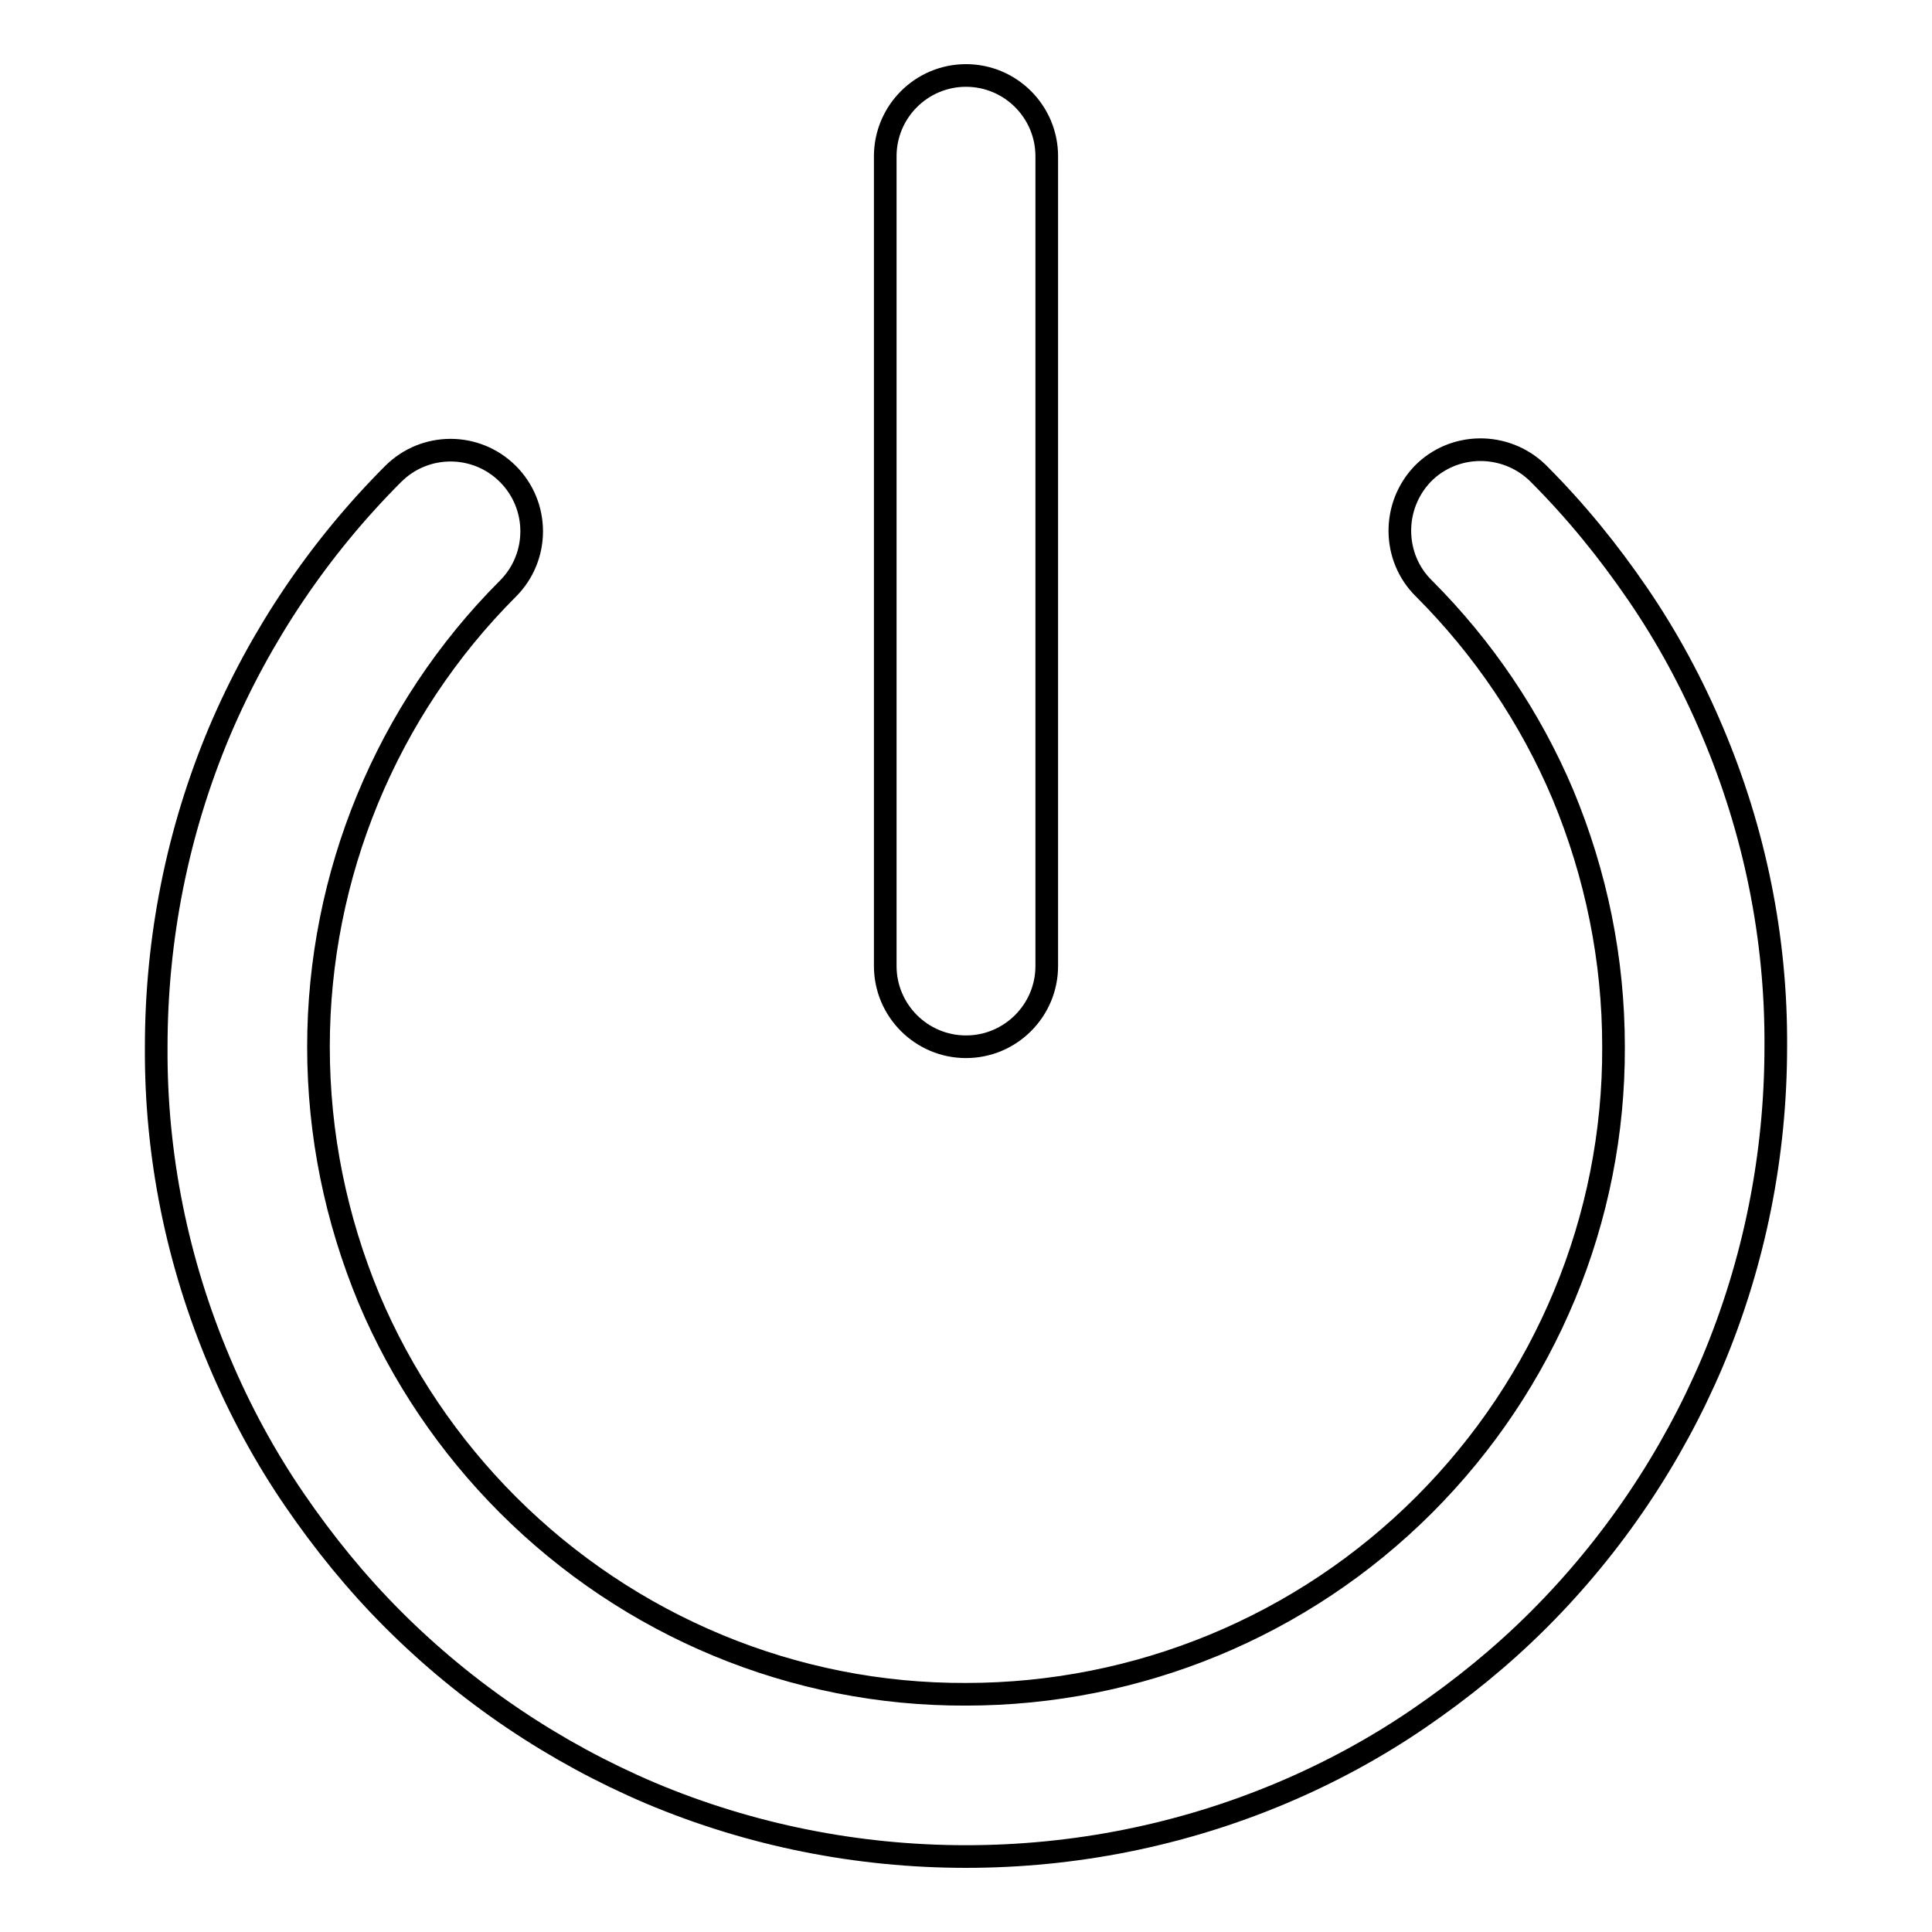<?xml version="1.0" encoding="utf-8"?>
<!-- Svg Vector Icons : http://www.onlinewebfonts.com/icon -->
<!DOCTYPE svg PUBLIC "-//W3C//DTD SVG 1.1//EN" "http://www.w3.org/Graphics/SVG/1.1/DTD/svg11.dtd">
<svg version="1.1" xmlns="http://www.w3.org/2000/svg" xmlns:xlink="http://www.w3.org/1999/xlink" x="0px" y="0px" viewBox="0 0 256 256" enable-background="new 0 0 256 256" xml:space="preserve">
<g> <path stroke-width="3" fill-opacity="0" stroke="#000000"  d="M128,246c-14.3,0-28.5-2.8-41.8-8.4c-12.7-5.4-24.3-13.2-34.1-23c-4.9-4.9-9.2-10.2-13.1-15.9 c-3.9-5.7-7.2-11.8-9.9-18.2c-5.6-13.2-8.5-27.4-8.4-41.8c0-14.3,2.8-28.5,8.4-41.8c5.4-12.7,13.2-24.3,23-34.1 c4.2-4.2,11-4.2,15.2,0c4.2,4.2,4.2,11,0,15.2C51.2,94.1,42.2,116,42.2,138.7c0,11.6,2.3,22.8,6.7,33.4 c4.3,10.2,10.6,19.5,18.4,27.3c16.1,16.1,37.9,25.2,60.7,25.1c22.8,0,44.6-9,60.7-25.1c16.1-16.1,25.2-37.9,25.1-60.7 c0-11.6-2.3-22.8-6.7-33.4c-4.3-10.2-10.6-19.5-18.4-27.3c-4.2-4.1-4.3-10.9-0.2-15.2c4.1-4.2,10.9-4.3,15.2-0.2l0,0l0.2,0.2 c4.9,4.9,9.2,10.2,13.1,15.9c3.9,5.7,7.2,11.8,9.9,18.2c5.6,13.2,8.5,27.4,8.4,41.8c0,14.3-2.8,28.5-8.4,41.8 c-5.4,12.7-13.2,24.3-23,34.1c-4.9,4.9-10.2,9.2-15.9,13.1c-5.7,3.9-11.8,7.2-18.2,9.9C156.5,243.2,142.3,246,128,246z M138.7,128 V20.7c0-5.9-4.8-10.7-10.7-10.7s-10.7,4.8-10.7,10.7V128c0,5.9,4.8,10.7,10.7,10.7S138.7,133.9,138.7,128L138.7,128z"/></g>
</svg>